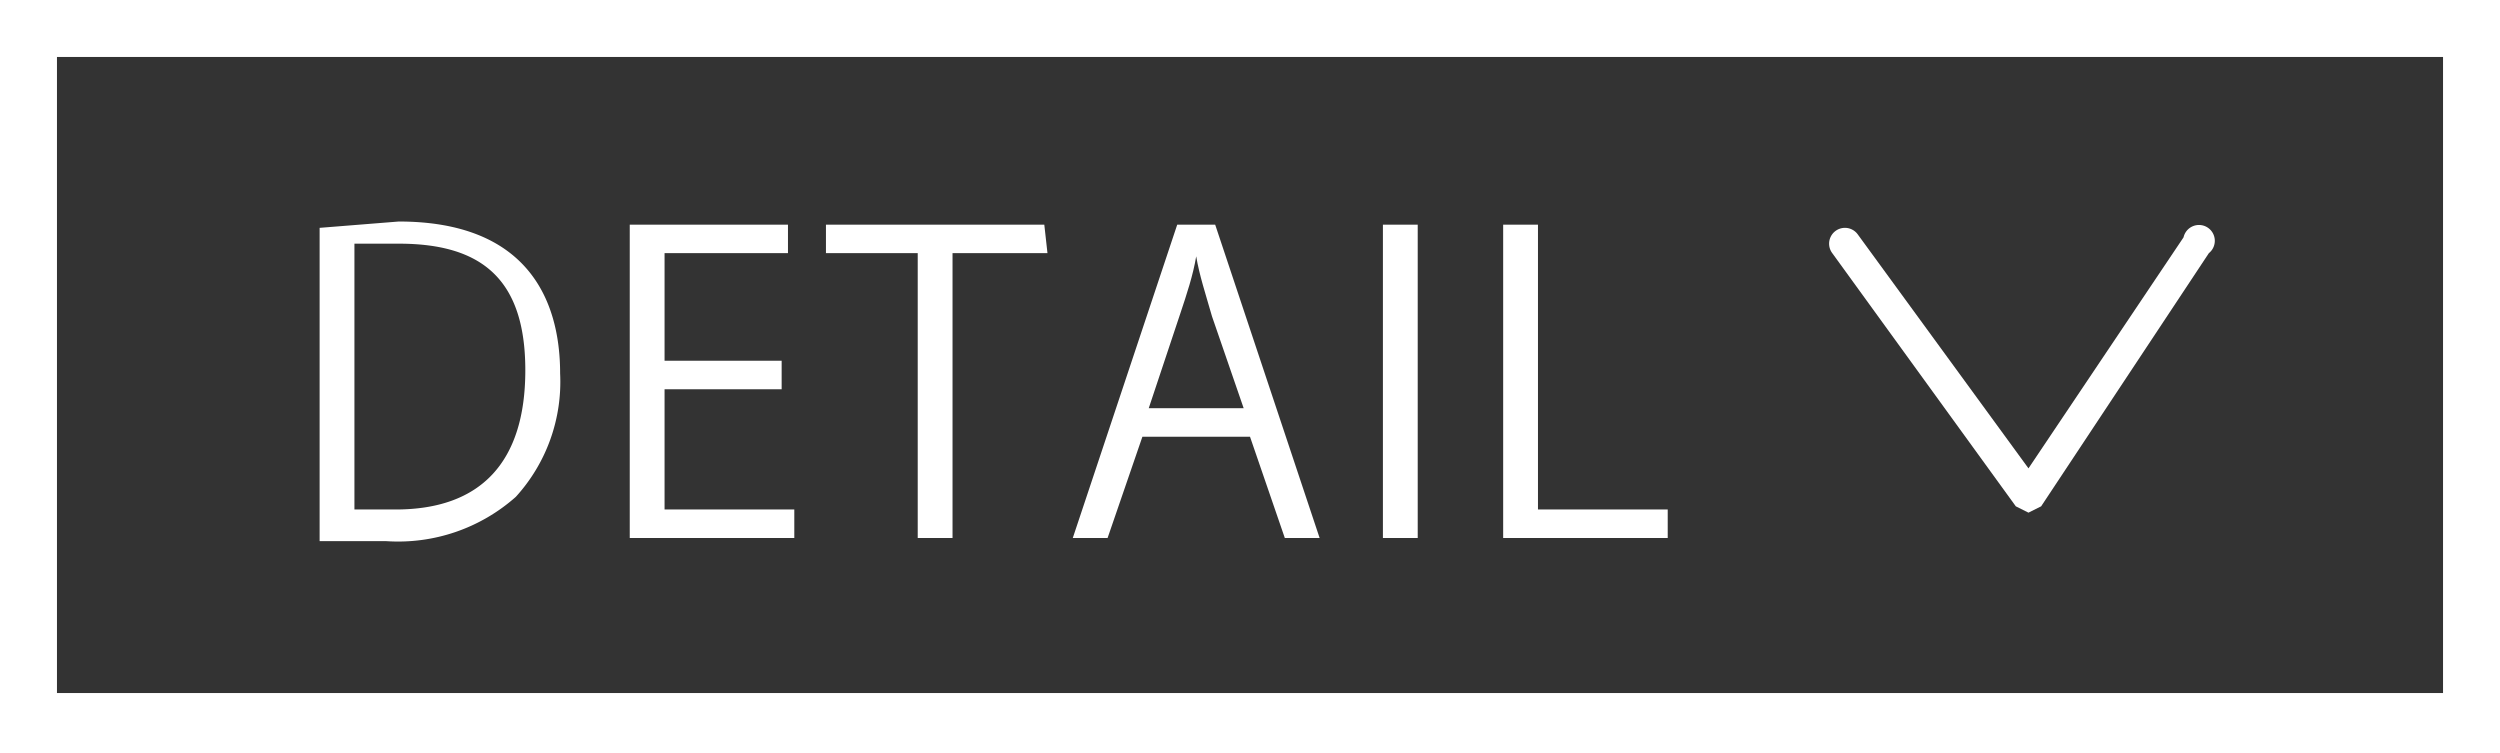 <svg preserveAspectRatio="none" xmlns="http://www.w3.org/2000/svg" width="79" height="23.8" viewBox="0 0 79 23.8"><rect x="0" y="0" width="79" height="23.8" fill="#333333" stroke="none"/><title>アセット 1</title><path d="M79,23.8H0V0H79ZM1.8,21.9H77.2V1.8H1.8Z" fill="#fff"/><path d="M10.1,7.2,12.6,7c4,0,5.1,2.4,5.1,4.8a5.4,5.4,0,0,1-1.4,3.9,5.6,5.6,0,0,1-4.1,1.4H10.1Zm1.1,8.9h1.3c2.7,0,4.1-1.5,4.1-4.4s-1.4-4-4-4H11.2Z" fill="#fff"/><path d="M25.1,17H19.9V7.1h5V8H21v3.4h3.7v.9H21v3.8h4.1Z" fill="#fff"/><path d="M33.1,8H30.1v9H29V8H26.1V7.1h6.9Z" fill="#fff"/><path d="M41.7,17H40.6l-1.1-3.2H36.1L35,17H33.9l3.3-9.9h1.2Zm-2.4-4.1-1-2.9c-.2-.7-.4-1.3-.5-1.9h0c-.1.6-.3,1.2-.5,1.8l-1,3Z" fill="#fff"/><path d="M43.7,7.1h1.1V17H43.7Z" fill="#fff"/><path d="M52.7,17H47.5V7.1h1.1v9h4.1Z" fill="#fff"/><path d="M64.1,16.2l-.4-.2L57.9,8a.5.5,0,0,1,.8-.6l5.4,7.4L69,7.5a.5.5,0,1,1,.8.5l-5.3,8-.4.2Z" fill="#fff"/></svg>